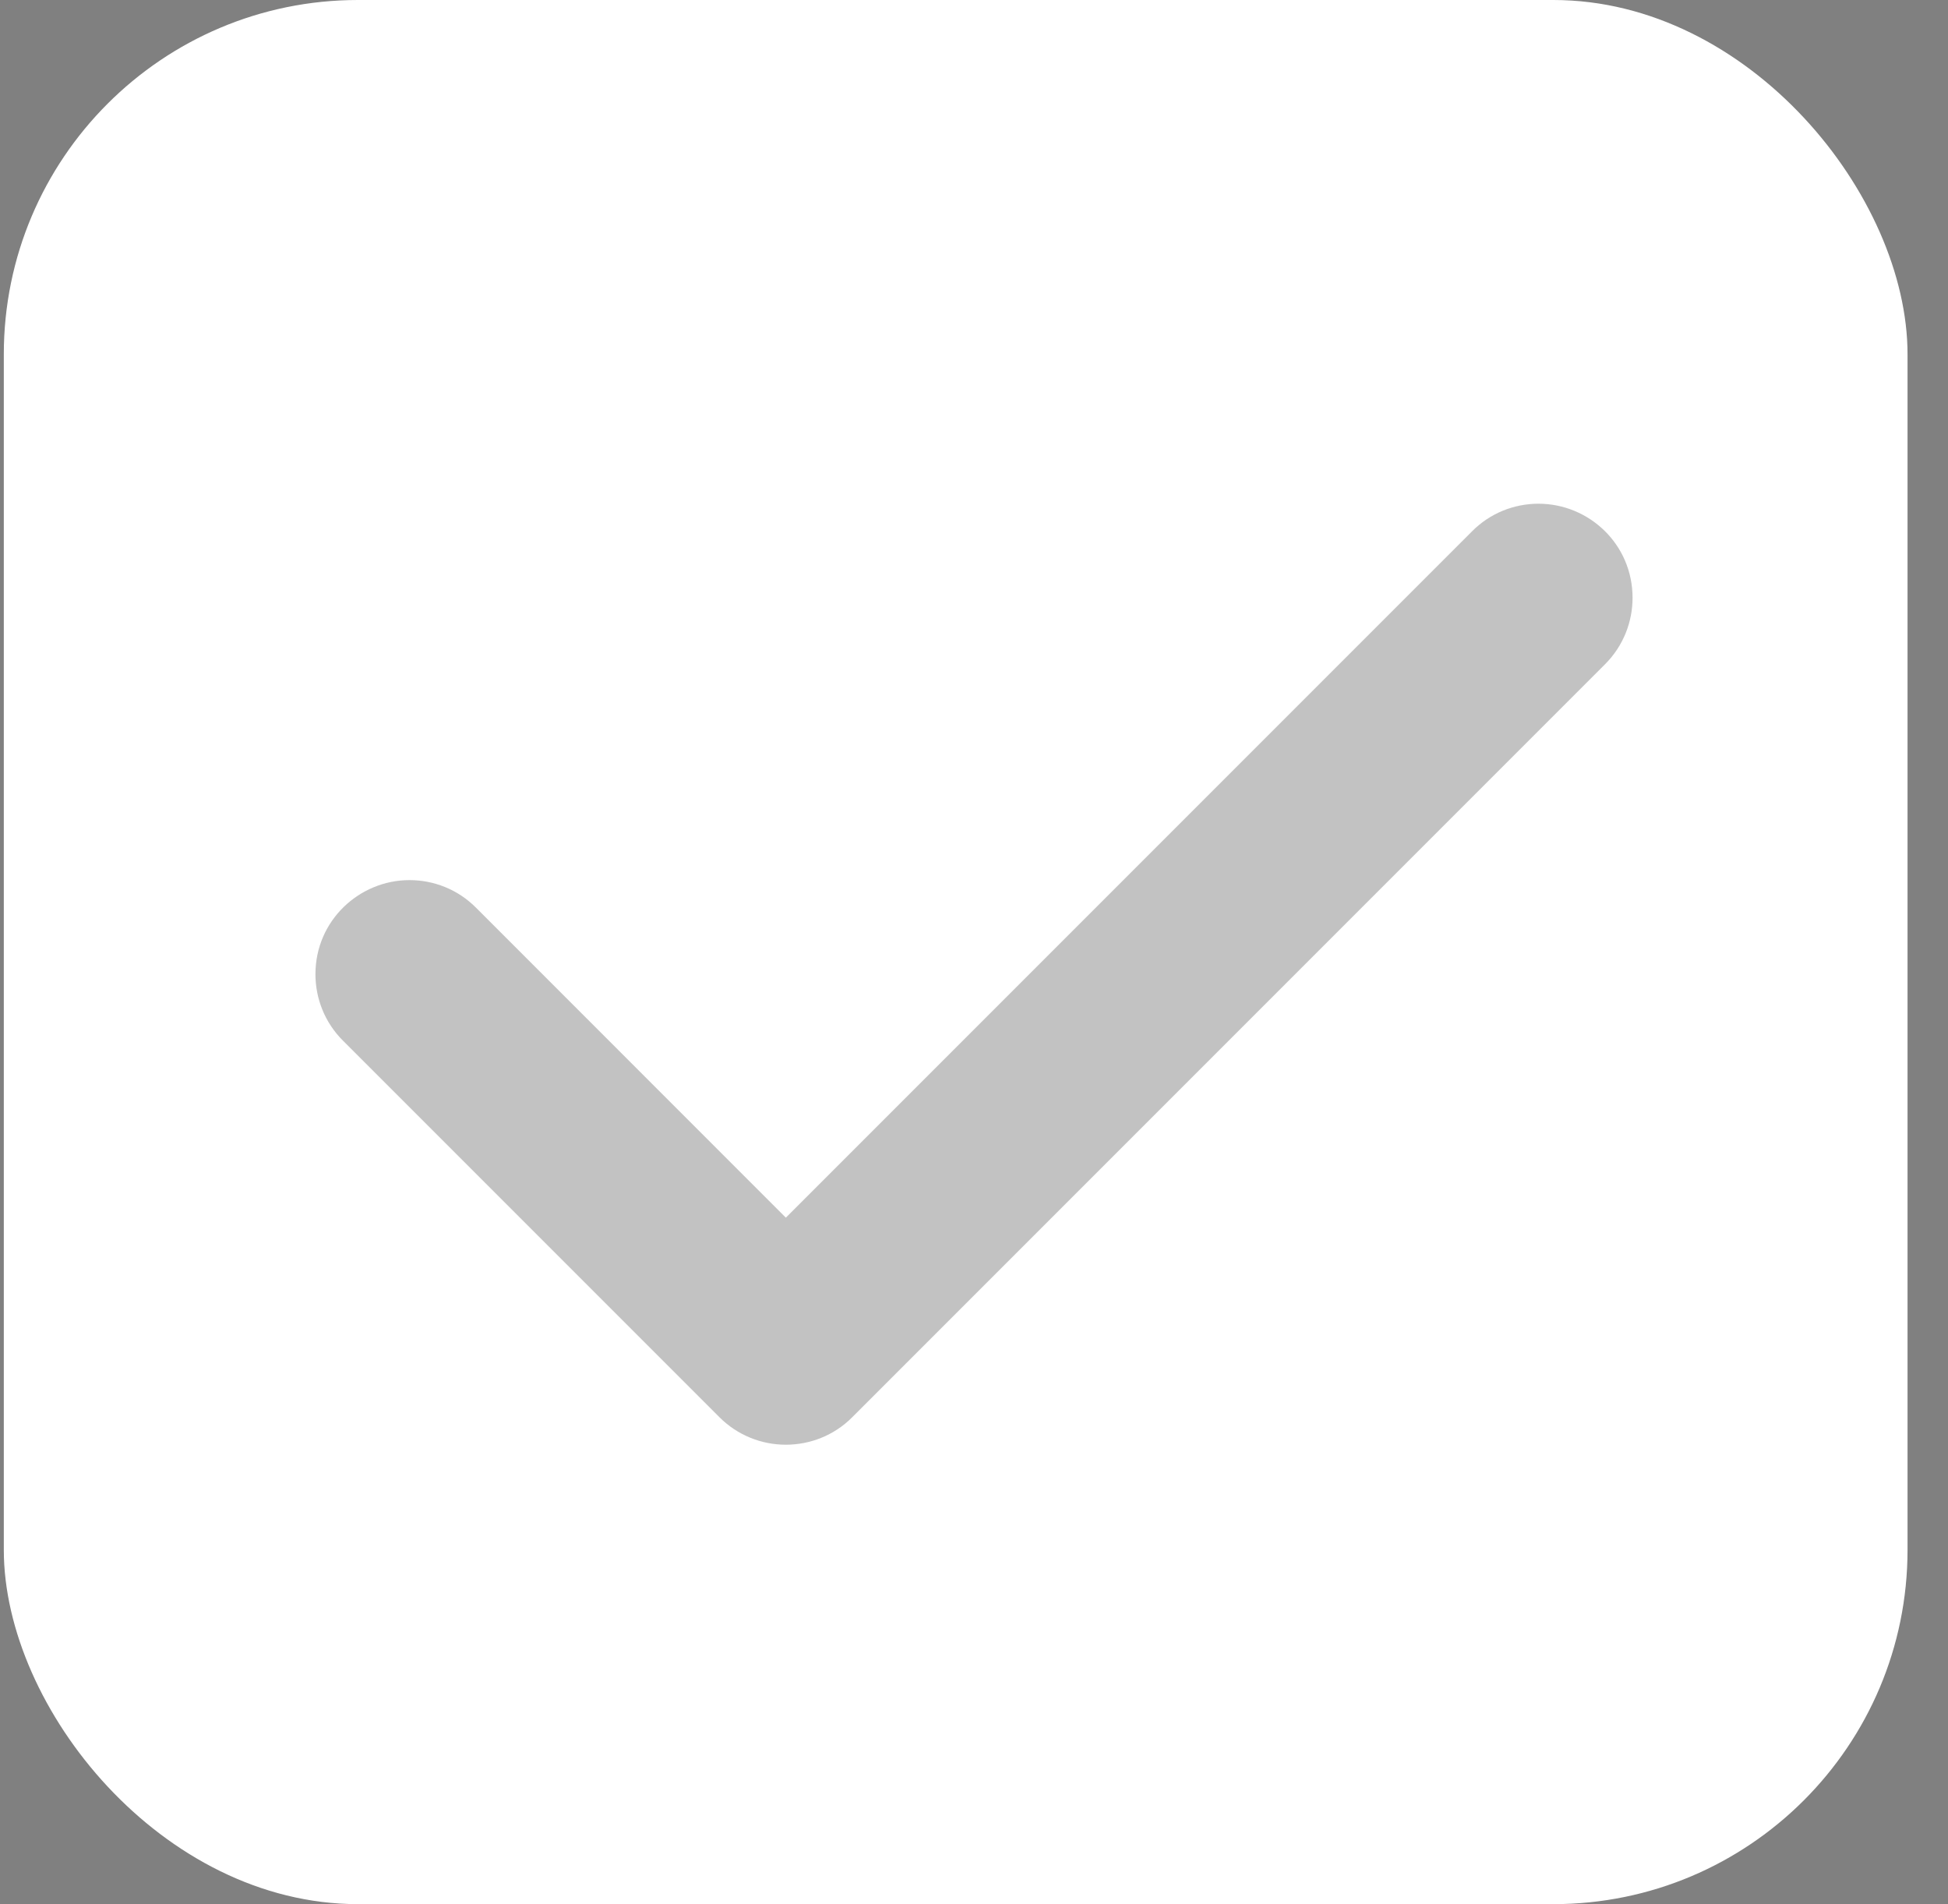 <svg width="44" height="43" viewBox="0 0 44 43" fill="none" xmlns="http://www.w3.org/2000/svg">
<rect x="0" y="0" width="44" height="43" fill="#808080" stroke="none"/>
<rect x="0.086" width="43" height="43" rx="8" fill="white"/>
<path d="M36.875 13.5C36.875 14.044 36.667 14.588 36.252 15.002L19.252 32.002C18.839 32.419 18.294 32.625 17.75 32.625C17.206 32.625 16.662 32.417 16.248 32.002L7.748 23.502C7.333 23.089 7.125 22.544 7.125 22C7.125 20.786 8.118 19.875 9.25 19.875C9.794 19.875 10.338 20.082 10.752 20.498L17.75 27.498L33.249 11.999C33.661 11.583 34.206 11.375 34.75 11.375C35.886 11.375 36.875 12.285 36.875 13.5Z" fill="#333333" fill-opacity="0.3"/>
</svg>
